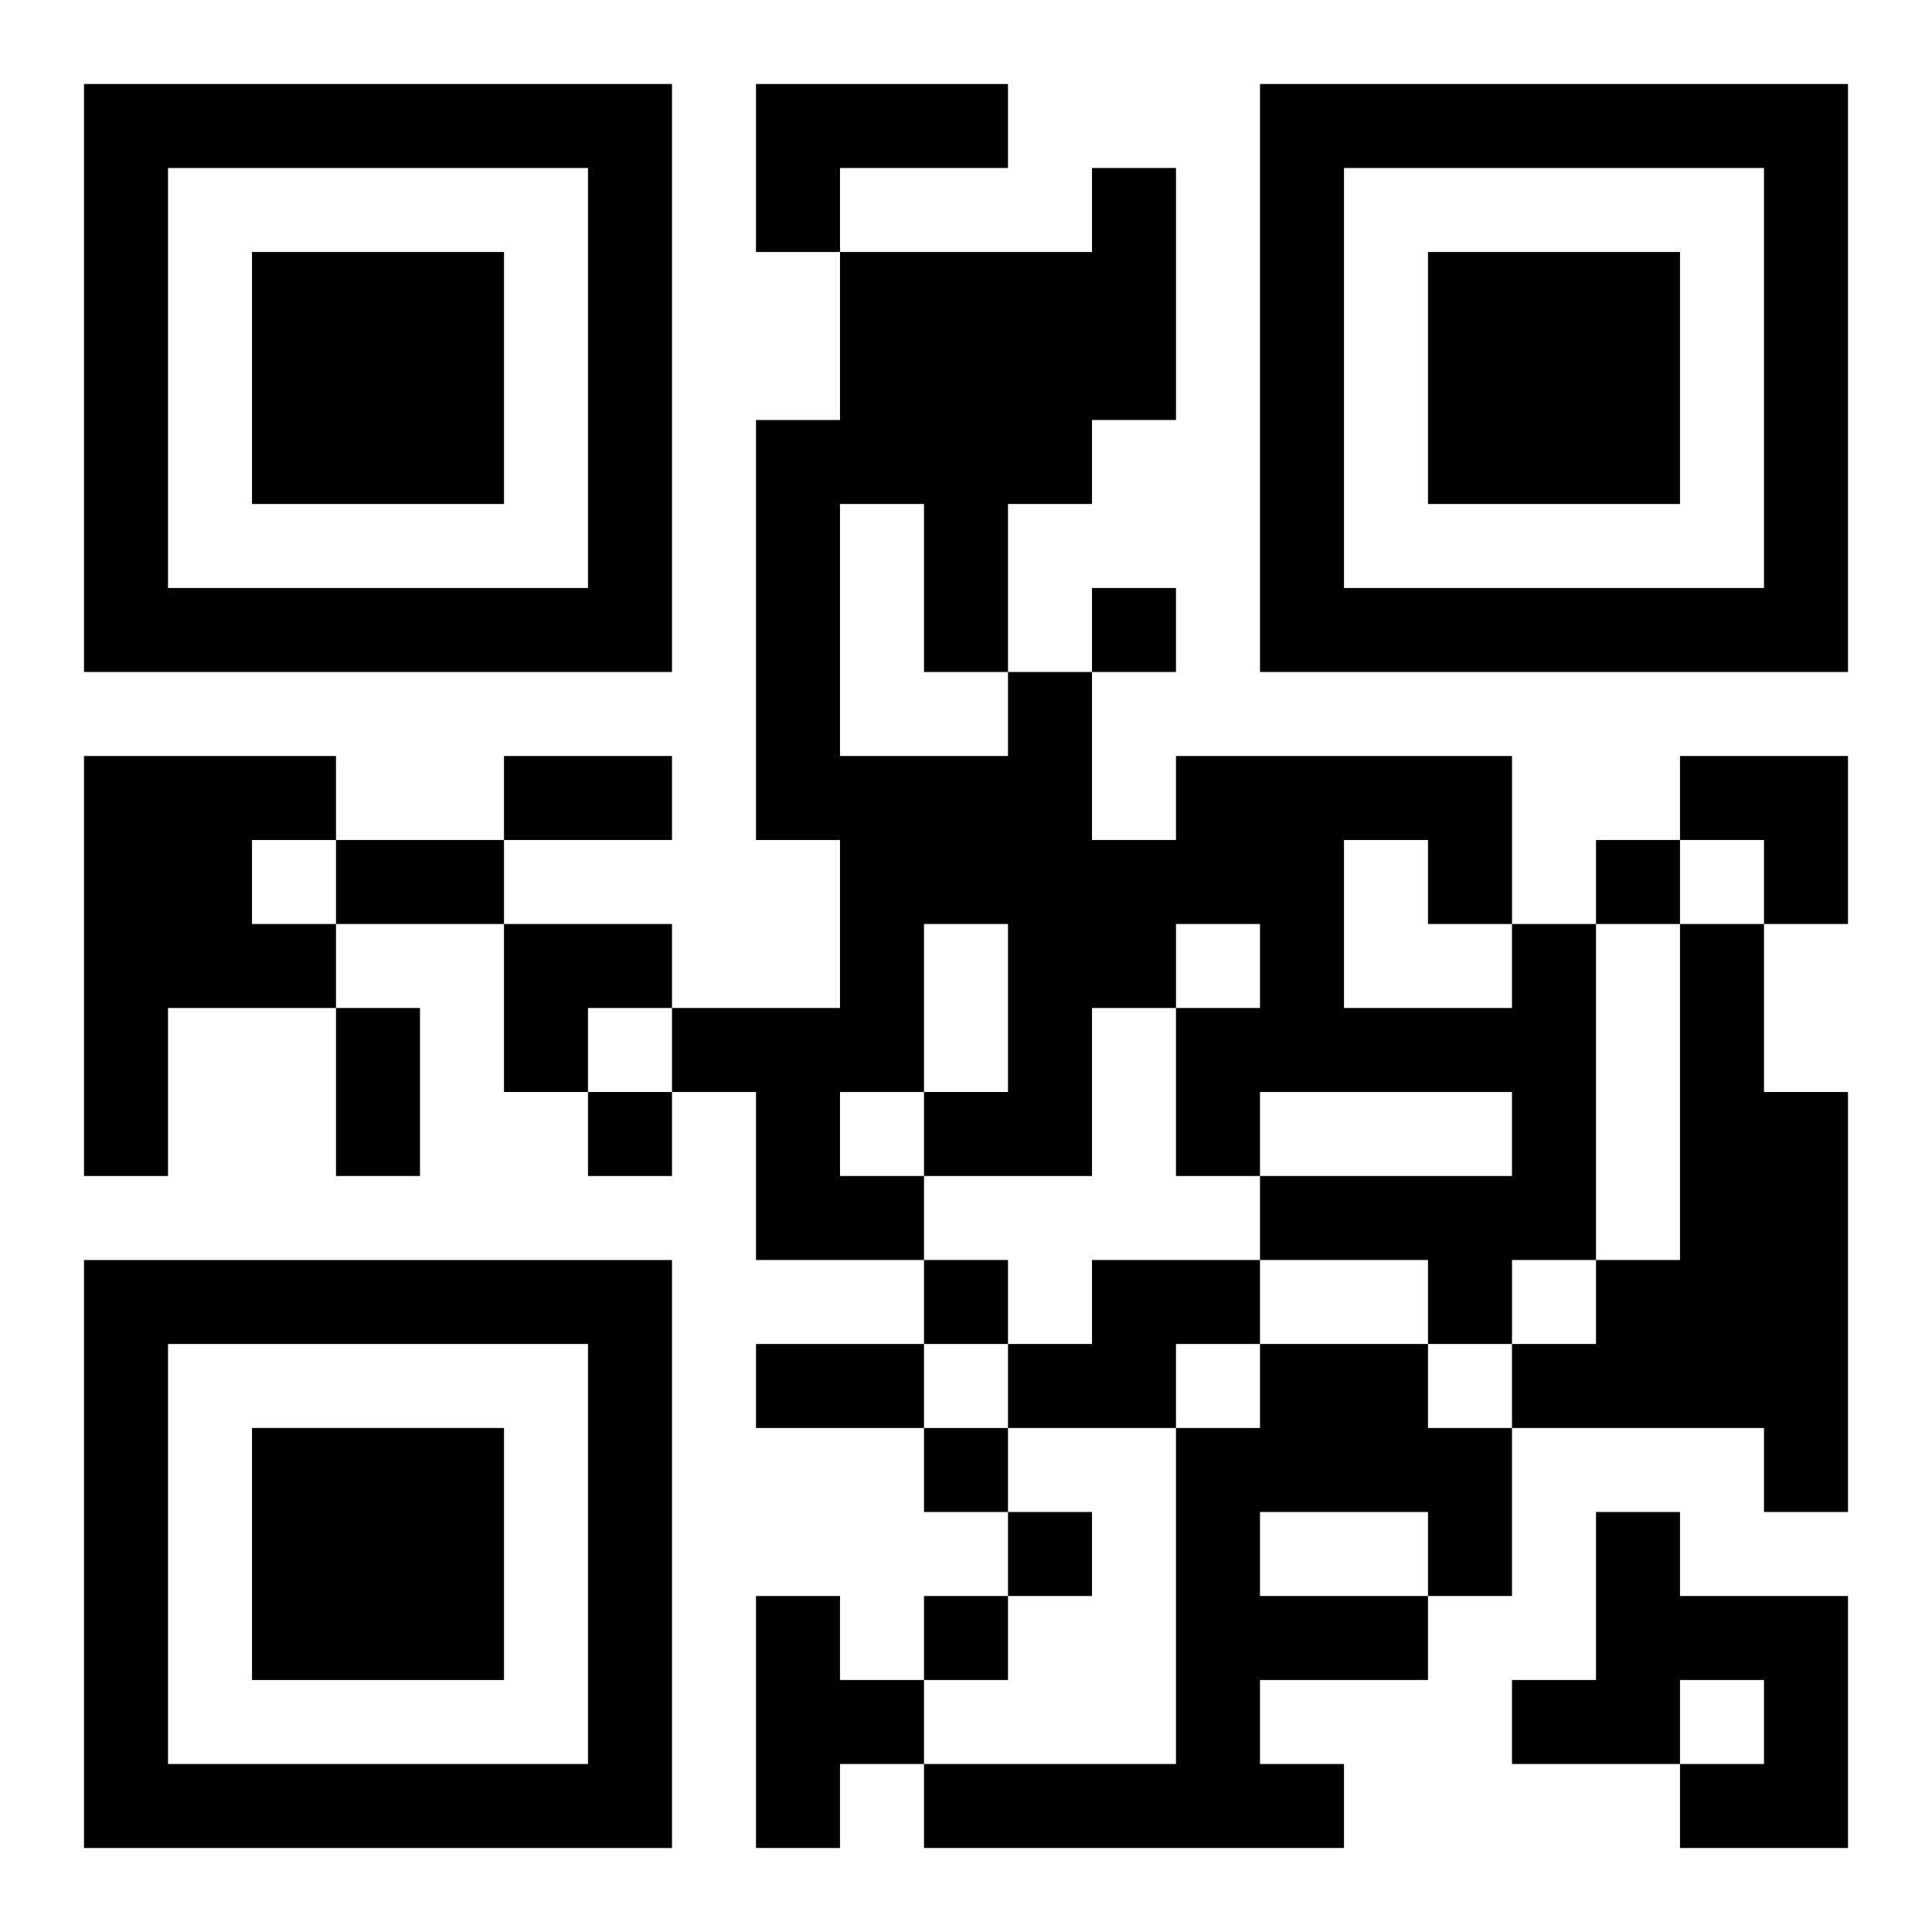 <?xml version="1.0" encoding="UTF-8"?>
<svg width="250" height="250" baseProfile="full" version="1.1" viewBox="-1 -1 23 23" xmlns="http://www.w3.org/2000/svg" xmlns:xlink="http://www.w3.org/1999/xlink"><symbol id="a"><path d="m0 7v7h7v-7h-7zm1 1h5v5h-5v-5zm1 1v3h3v-3h-3z"/></symbol><use y="-7" xlink:href="#a"/><use y="7" xlink:href="#a"/><use x="14" y="-7" xlink:href="#a"/><path d="m8 0h3v1h-2v1h-1v-2m-8 8h3v1h-1v1h1v1h-2v2h-1v-5m17 2h1v4h-1v1h-1v-1h-2v-1h3v-1h-3v1h-1v-2h1v-1h-1v1h-1v2h-2v1h-2v-2h-1v-1h2v-2h-1v-5h1v-2h3v-1h1v3h-1v1h-1v2h1v2h1v-1h4v2m-2-1v2h2v-1h-1v-1h-1m-6-4v3h2v-1h-1v-2h-1m1 5v2h1v-2h-1m-1 2v1h1v-1h-1m10-2h1v2h1v5h-1v-1h-3v-1h1v-1h1v-4m-7 4h2v1h-1v1h-2v-1h1v-1m2 1h2v1h1v2h-1v1h-2v1h1v1h-5v-1h3v-4h1v-1m0 2v1h2v-1h-2m4 0h1v1h2v3h-2v-1h1v-1h-1v1h-2v-1h1v-2m-10 1h1v1h1v1h-1v1h-1v-3m4-12v1h1v-1h-1m6 3v1h1v-1h-1m-12 3v1h1v-1h-1m4 2v1h1v-1h-1m0 2v1h1v-1h-1m1 1v1h1v-1h-1m-1 1v1h1v-1h-1m-5-10h2v1h-2v-1m-2 1h2v1h-2v-1m0 2h1v2h-1v-2m5 4h2v1h-2v-1m11-7h2v2h-1v-1h-1zm-14 2h2v1h-1v1h-1z"/></svg>
